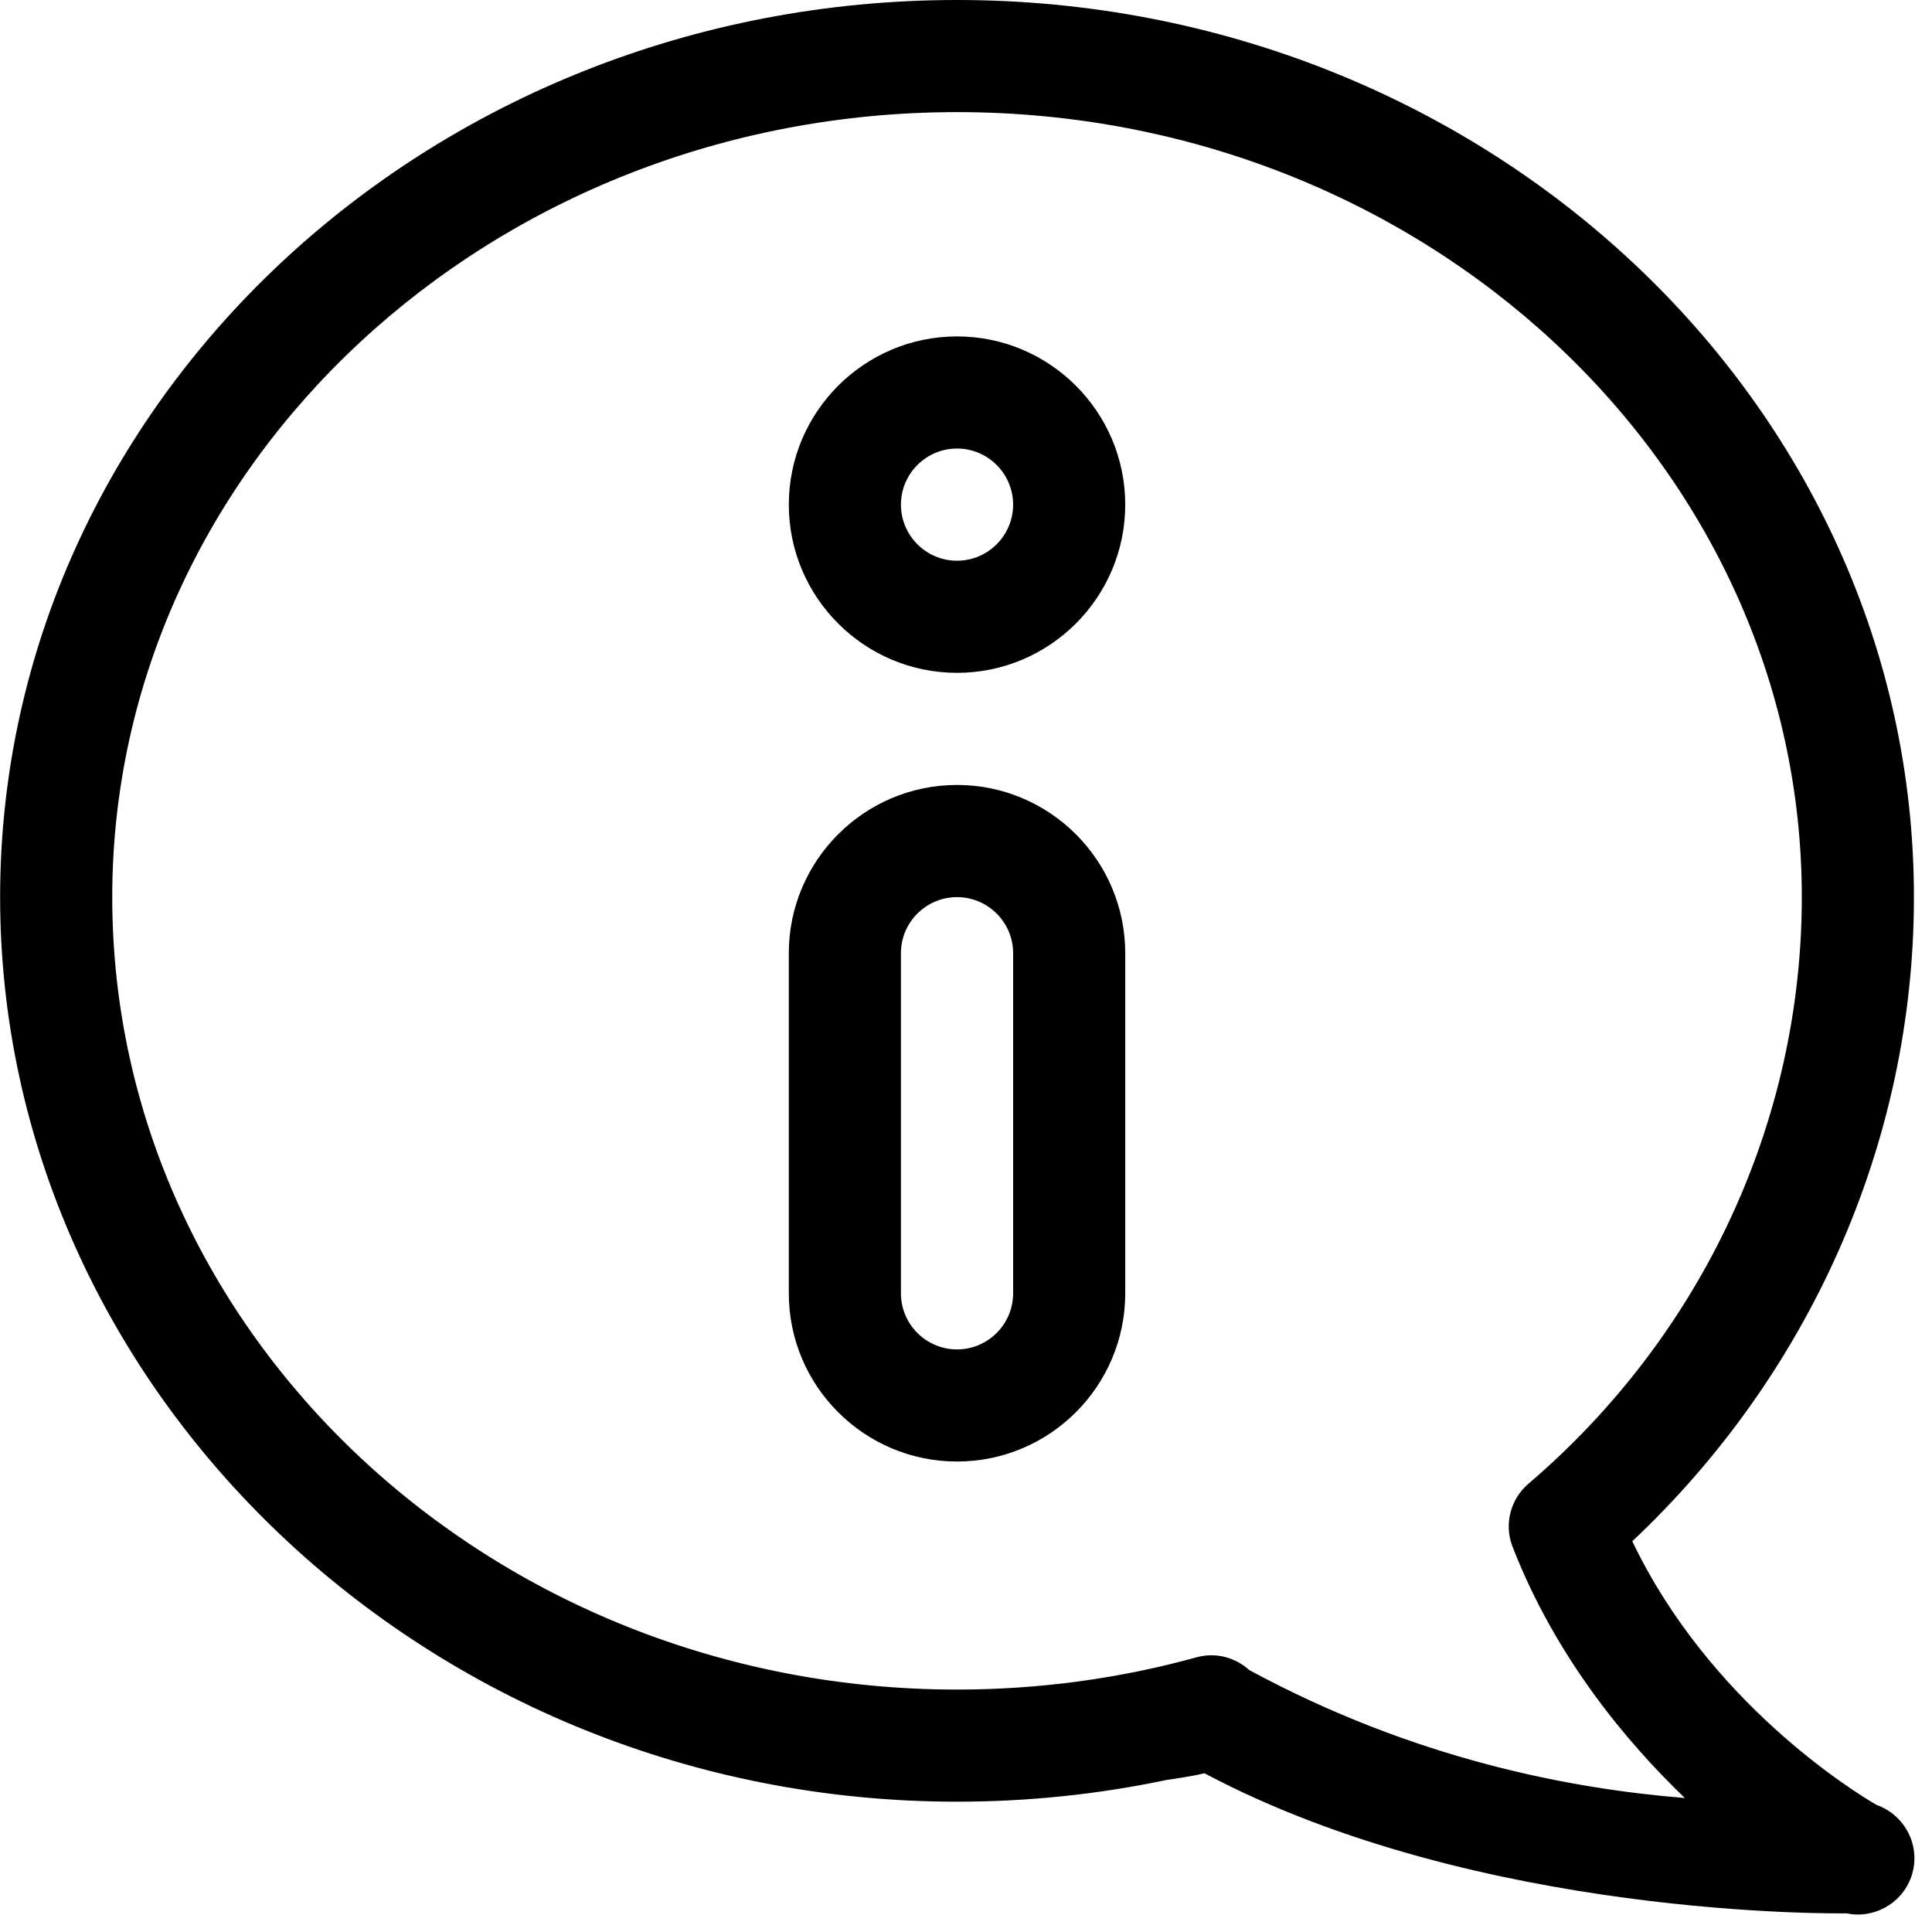 <?xml version="1.0" encoding="UTF-8"?>
<svg width="31px" height="31px" viewBox="0 0 31 31" version="1.1" xmlns="http://www.w3.org/2000/svg" xmlns:xlink="http://www.w3.org/1999/xlink">
    <title>A0FDA3DE-E7DA-4948-8519-E5E9931869F4</title>
    <g id="Page-1" stroke="none" stroke-width="1" fill="none" fill-rule="evenodd">
        <g id="5.3--POP-UP" transform="translate(-945, -580)" fill="#000000" fill-rule="nonzero">
            <g id="Group" transform="translate(618, 480)">
                <g id="Icon_nformation" transform="translate(327, 100)">
                    <path d="M15.356,12.595 C13.868,12.595 12.657,13.806 12.657,15.294 L12.657,20.752 C12.657,22.241 13.868,23.451 15.356,23.451 C16.844,23.451 18.055,22.241 18.055,20.752 L18.055,15.294 C18.055,13.806 16.844,12.595 15.356,12.595 Z M16.256,20.752 C16.256,21.248 15.852,21.652 15.356,21.652 C14.86,21.652 14.456,21.248 14.456,20.752 L14.456,15.294 C14.456,14.798 14.86,14.395 15.356,14.395 C15.852,14.395 16.256,14.798 16.256,15.294 L16.256,20.752 Z" id="Shape"></path>
                    <path d="M15.356,5.398 C13.868,5.398 12.657,6.609 12.657,8.097 C12.657,9.585 13.868,10.796 15.356,10.796 C16.844,10.796 18.055,9.585 18.055,8.097 C18.055,6.609 16.844,5.398 15.356,5.398 Z M15.356,8.997 C14.86,8.997 14.456,8.593 14.456,8.097 C14.456,7.601 14.86,7.197 15.356,7.197 C15.852,7.197 16.256,7.601 16.256,8.097 C16.256,8.593 15.852,8.997 15.356,8.997 Z" id="Shape"></path>
                    <path d="M30.108,28.96 C29.73,28.74 27.424,27.312 26.191,24.73 C28.991,22.098 30.71,18.381 30.71,14.395 C30.71,6.457 23.823,0 15.356,0 C6.89,0 0.002,6.457 0.002,14.395 C0.002,22.316 6.867,28.909 15.356,28.909 C16.491,28.909 17.617,28.792 18.715,28.561 C18.759,28.552 19.097,28.51 19.326,28.453 C23.737,30.794 29.534,30.7 29.629,30.701 C30.043,30.79 30.504,30.563 30.663,30.125 C30.841,29.636 30.569,29.121 30.108,28.96 Z M20.043,26.796 C19.822,26.594 19.506,26.507 19.196,26.593 C17.955,26.936 16.663,27.11 15.356,27.11 C7.882,27.11 1.801,21.406 1.801,14.395 C1.801,7.45 7.882,1.799 15.356,1.799 C22.83,1.799 28.911,7.45 28.911,14.395 C28.911,17.995 27.312,21.427 24.524,23.808 C24.233,24.057 24.131,24.462 24.27,24.819 C24.961,26.596 26.103,27.956 27.034,28.85 C25.221,28.704 22.704,28.236 20.043,26.796 Z" id="Shape"></path>
                </g>
            </g>
        </g>
    </g>
</svg>